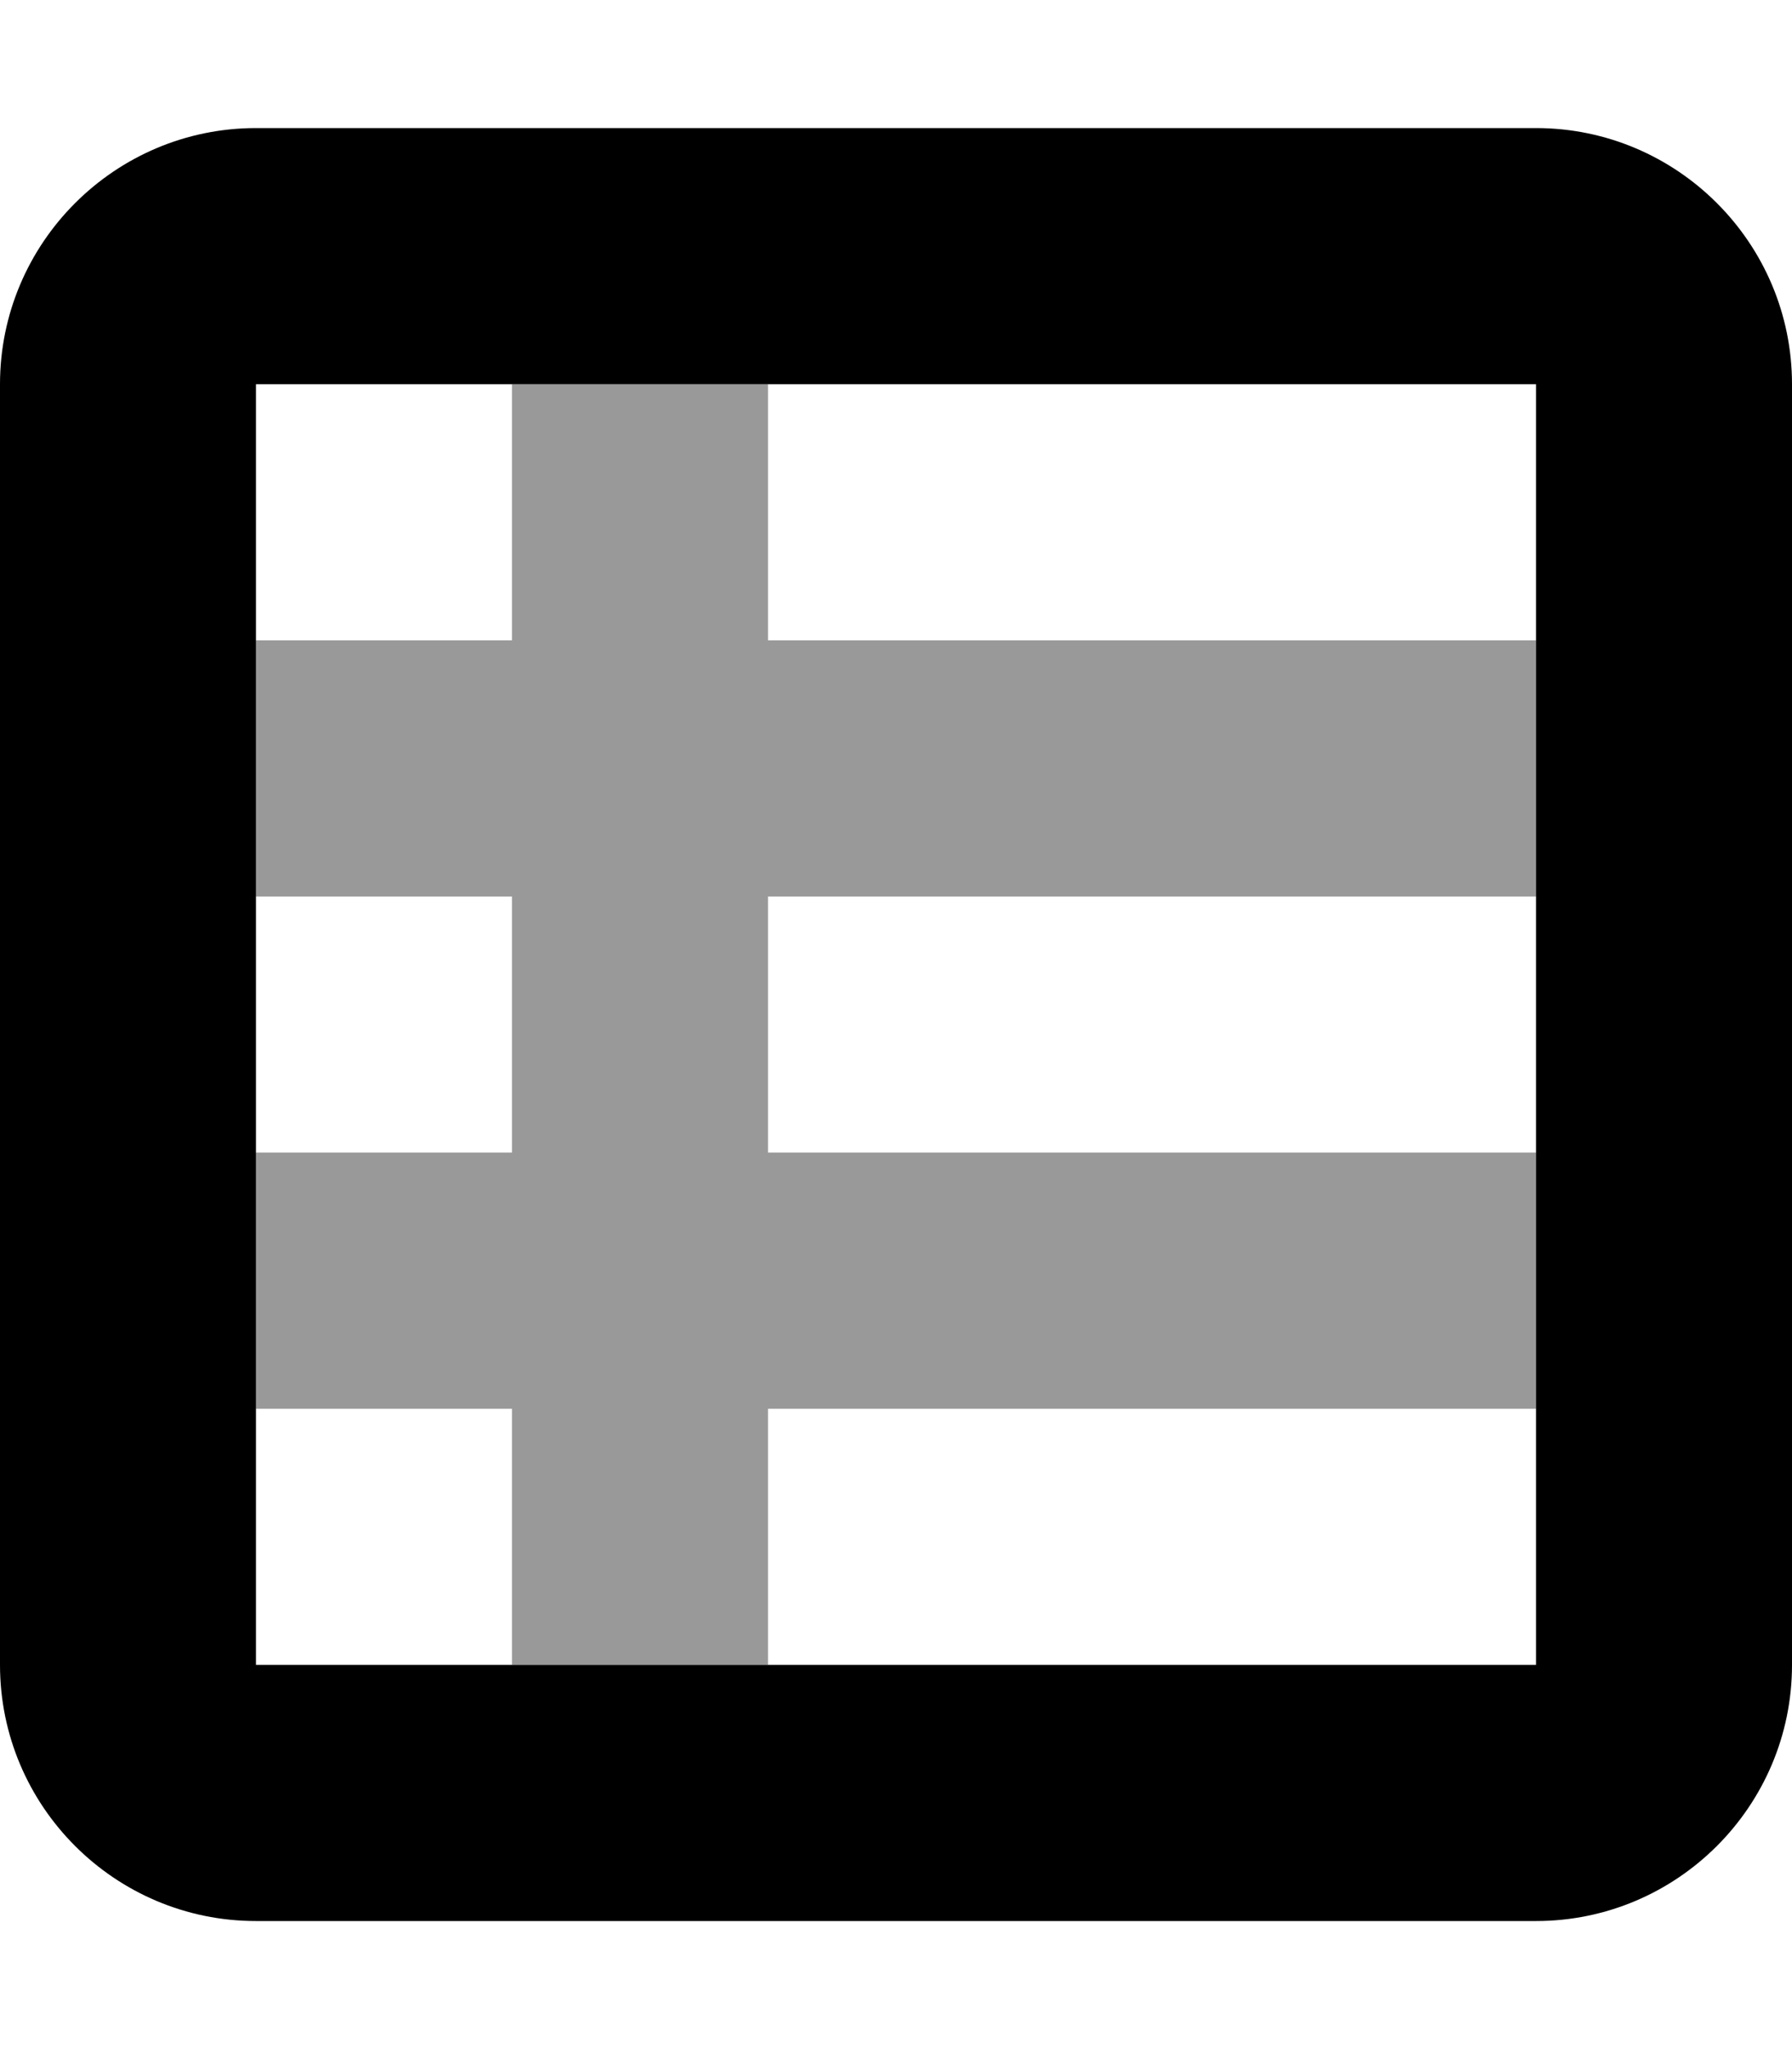 <svg xmlns="http://www.w3.org/2000/svg" viewBox="0 0 448 512"><!--! Font Awesome Pro 7.0.0 by @fontawesome - https://fontawesome.com License - https://fontawesome.com/license (Commercial License) Copyright 2025 Fonticons, Inc. --><path opacity=".4" fill="currentColor" d="M64 160l0 64 64 0 0 64-64 0 0 64 64 0 0 64 64 0 0-64 192 0 0-64-192 0 0-64 192 0 0-64-192 0 0-64-64 0 0 64-64 0z"/><path fill="currentColor" d="M64 32C28.7 32 0 60.7 0 96L0 416c0 35.3 28.7 64 64 64l320 0c35.3 0 64-28.7 64-64l0-320c0-35.3-28.7-64-64-64L64 32zM384 96l0 320-320 0 0-320 320 0z"/></svg>